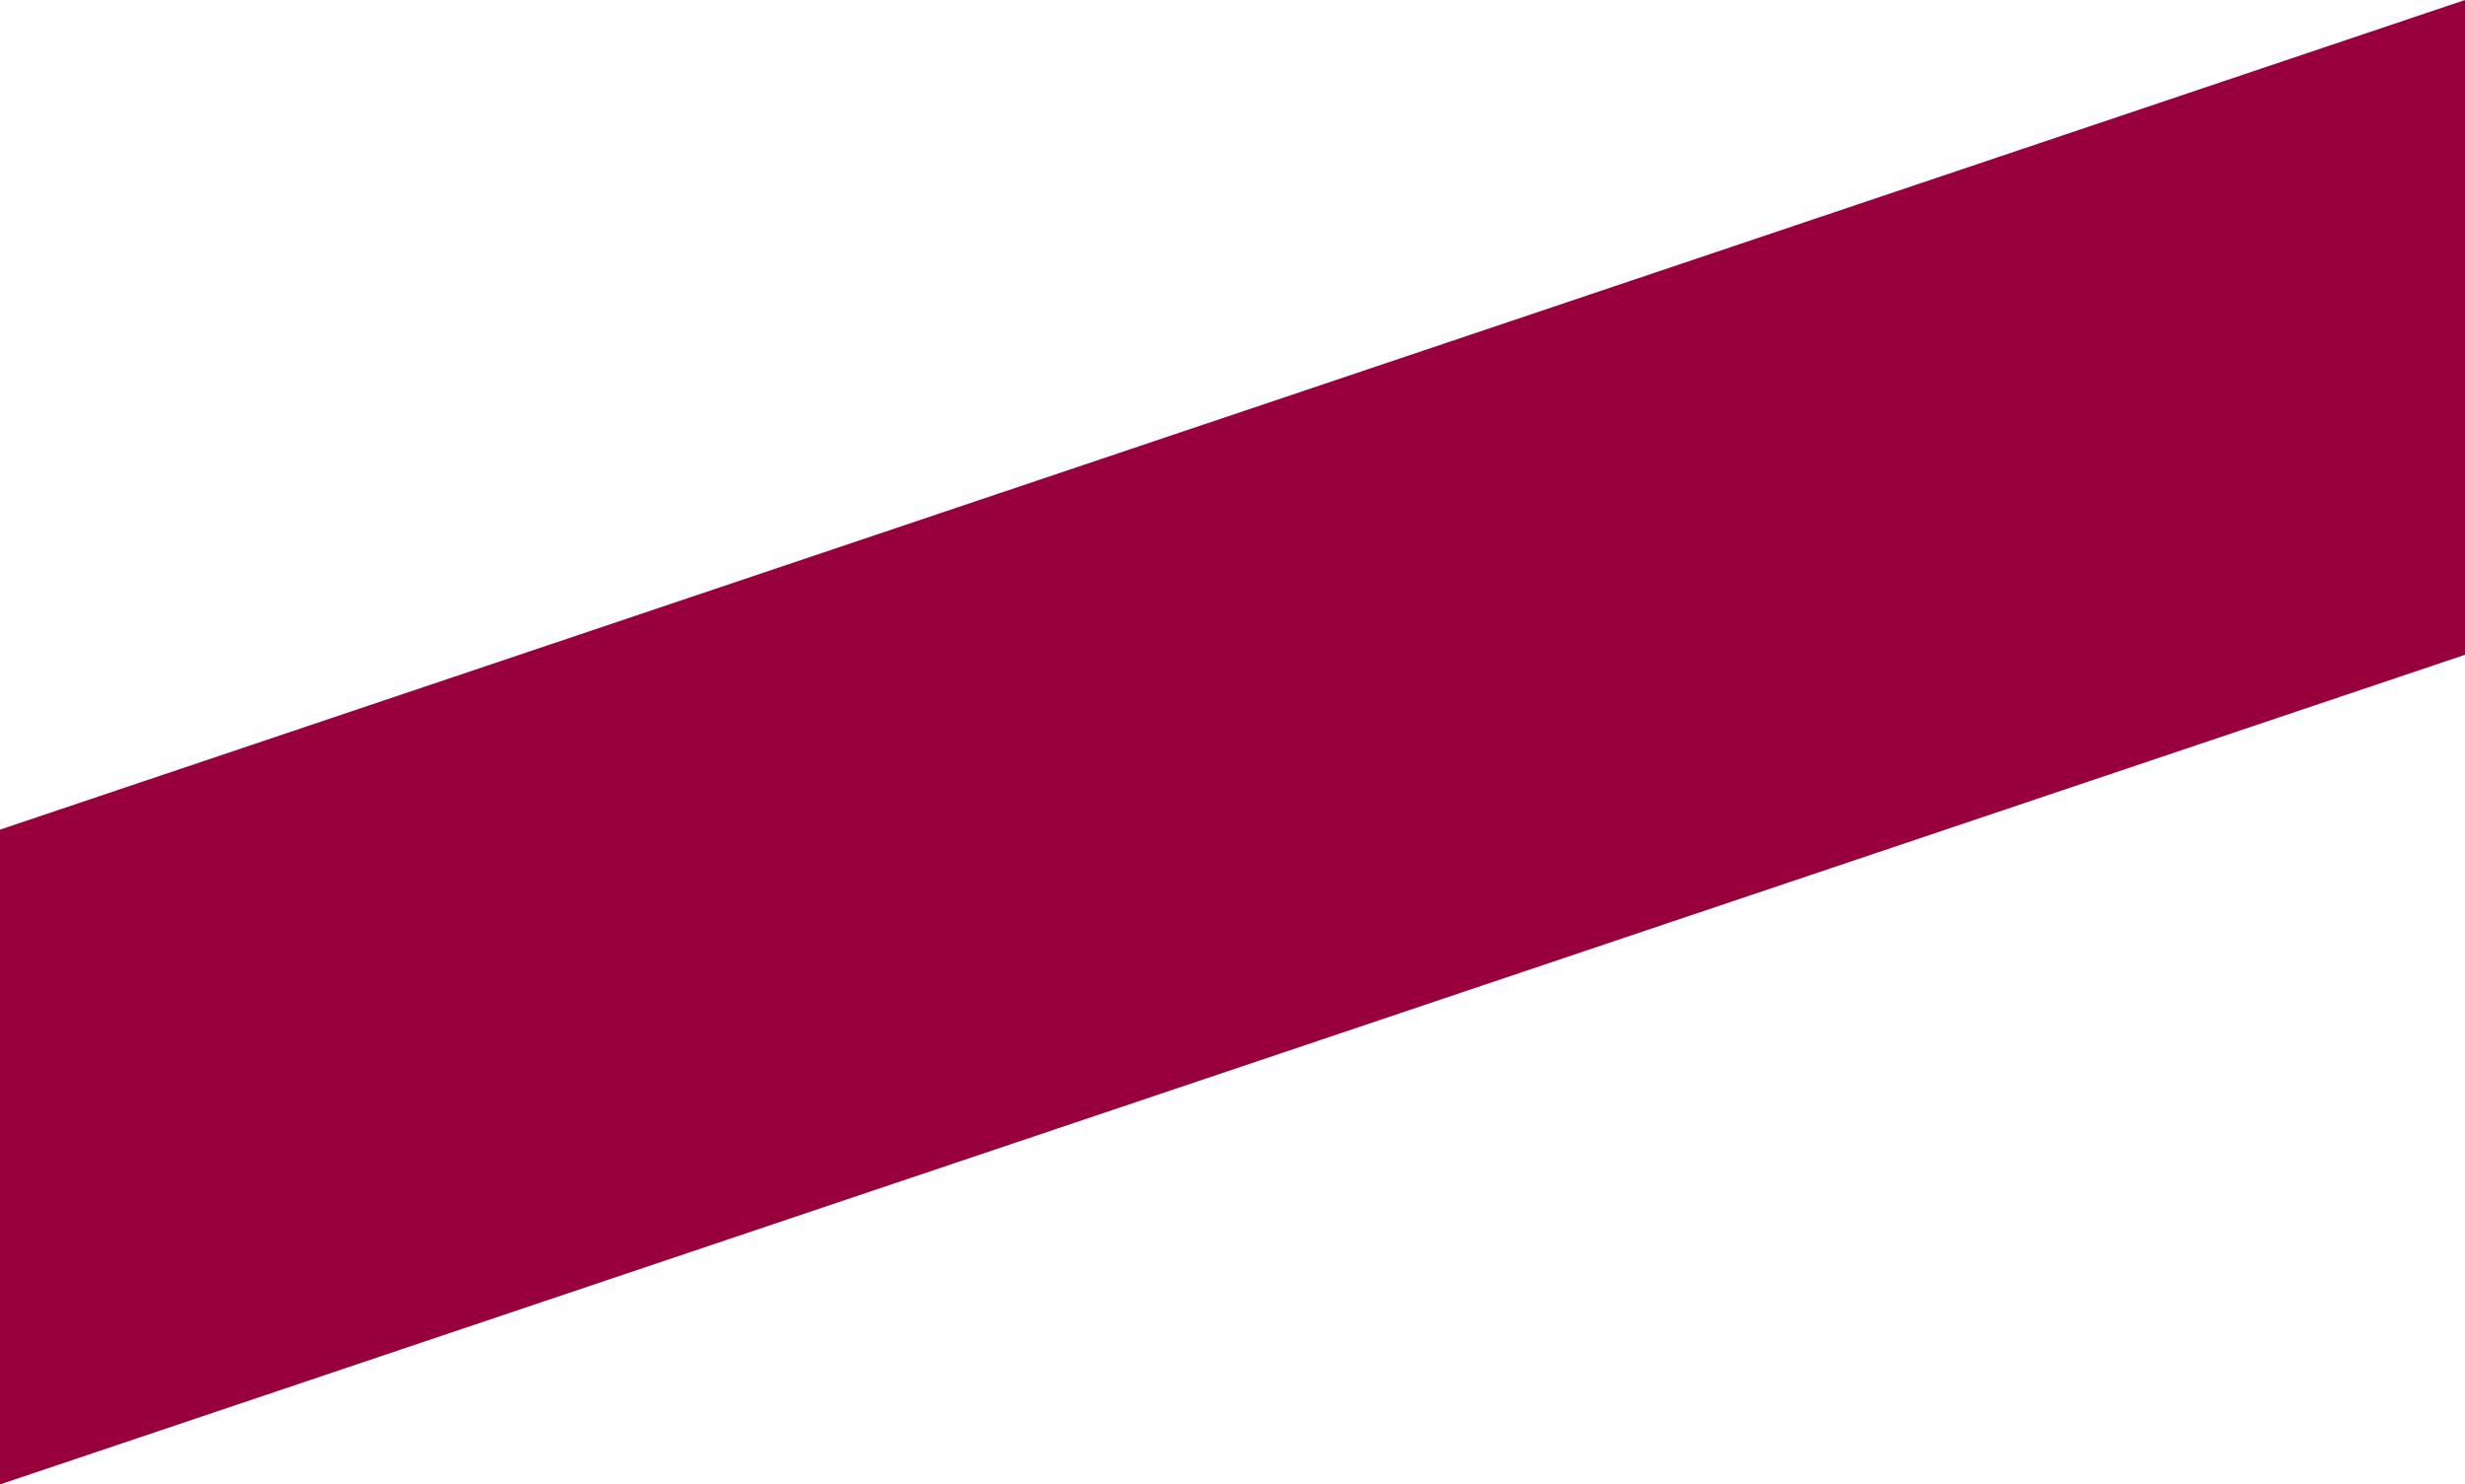 <?xml version="1.0" encoding="UTF-8"?>
<svg data-bbox="0 0 33.13 19.95" viewBox="0 0 33.13 19.95" xmlns="http://www.w3.org/2000/svg" data-type="color">
    <g>
        <path fill="#98003d" d="M33.13 8.8 0 19.95v-8.8L33.13 0v8.8z" data-color="1"/>
    </g>
</svg>
